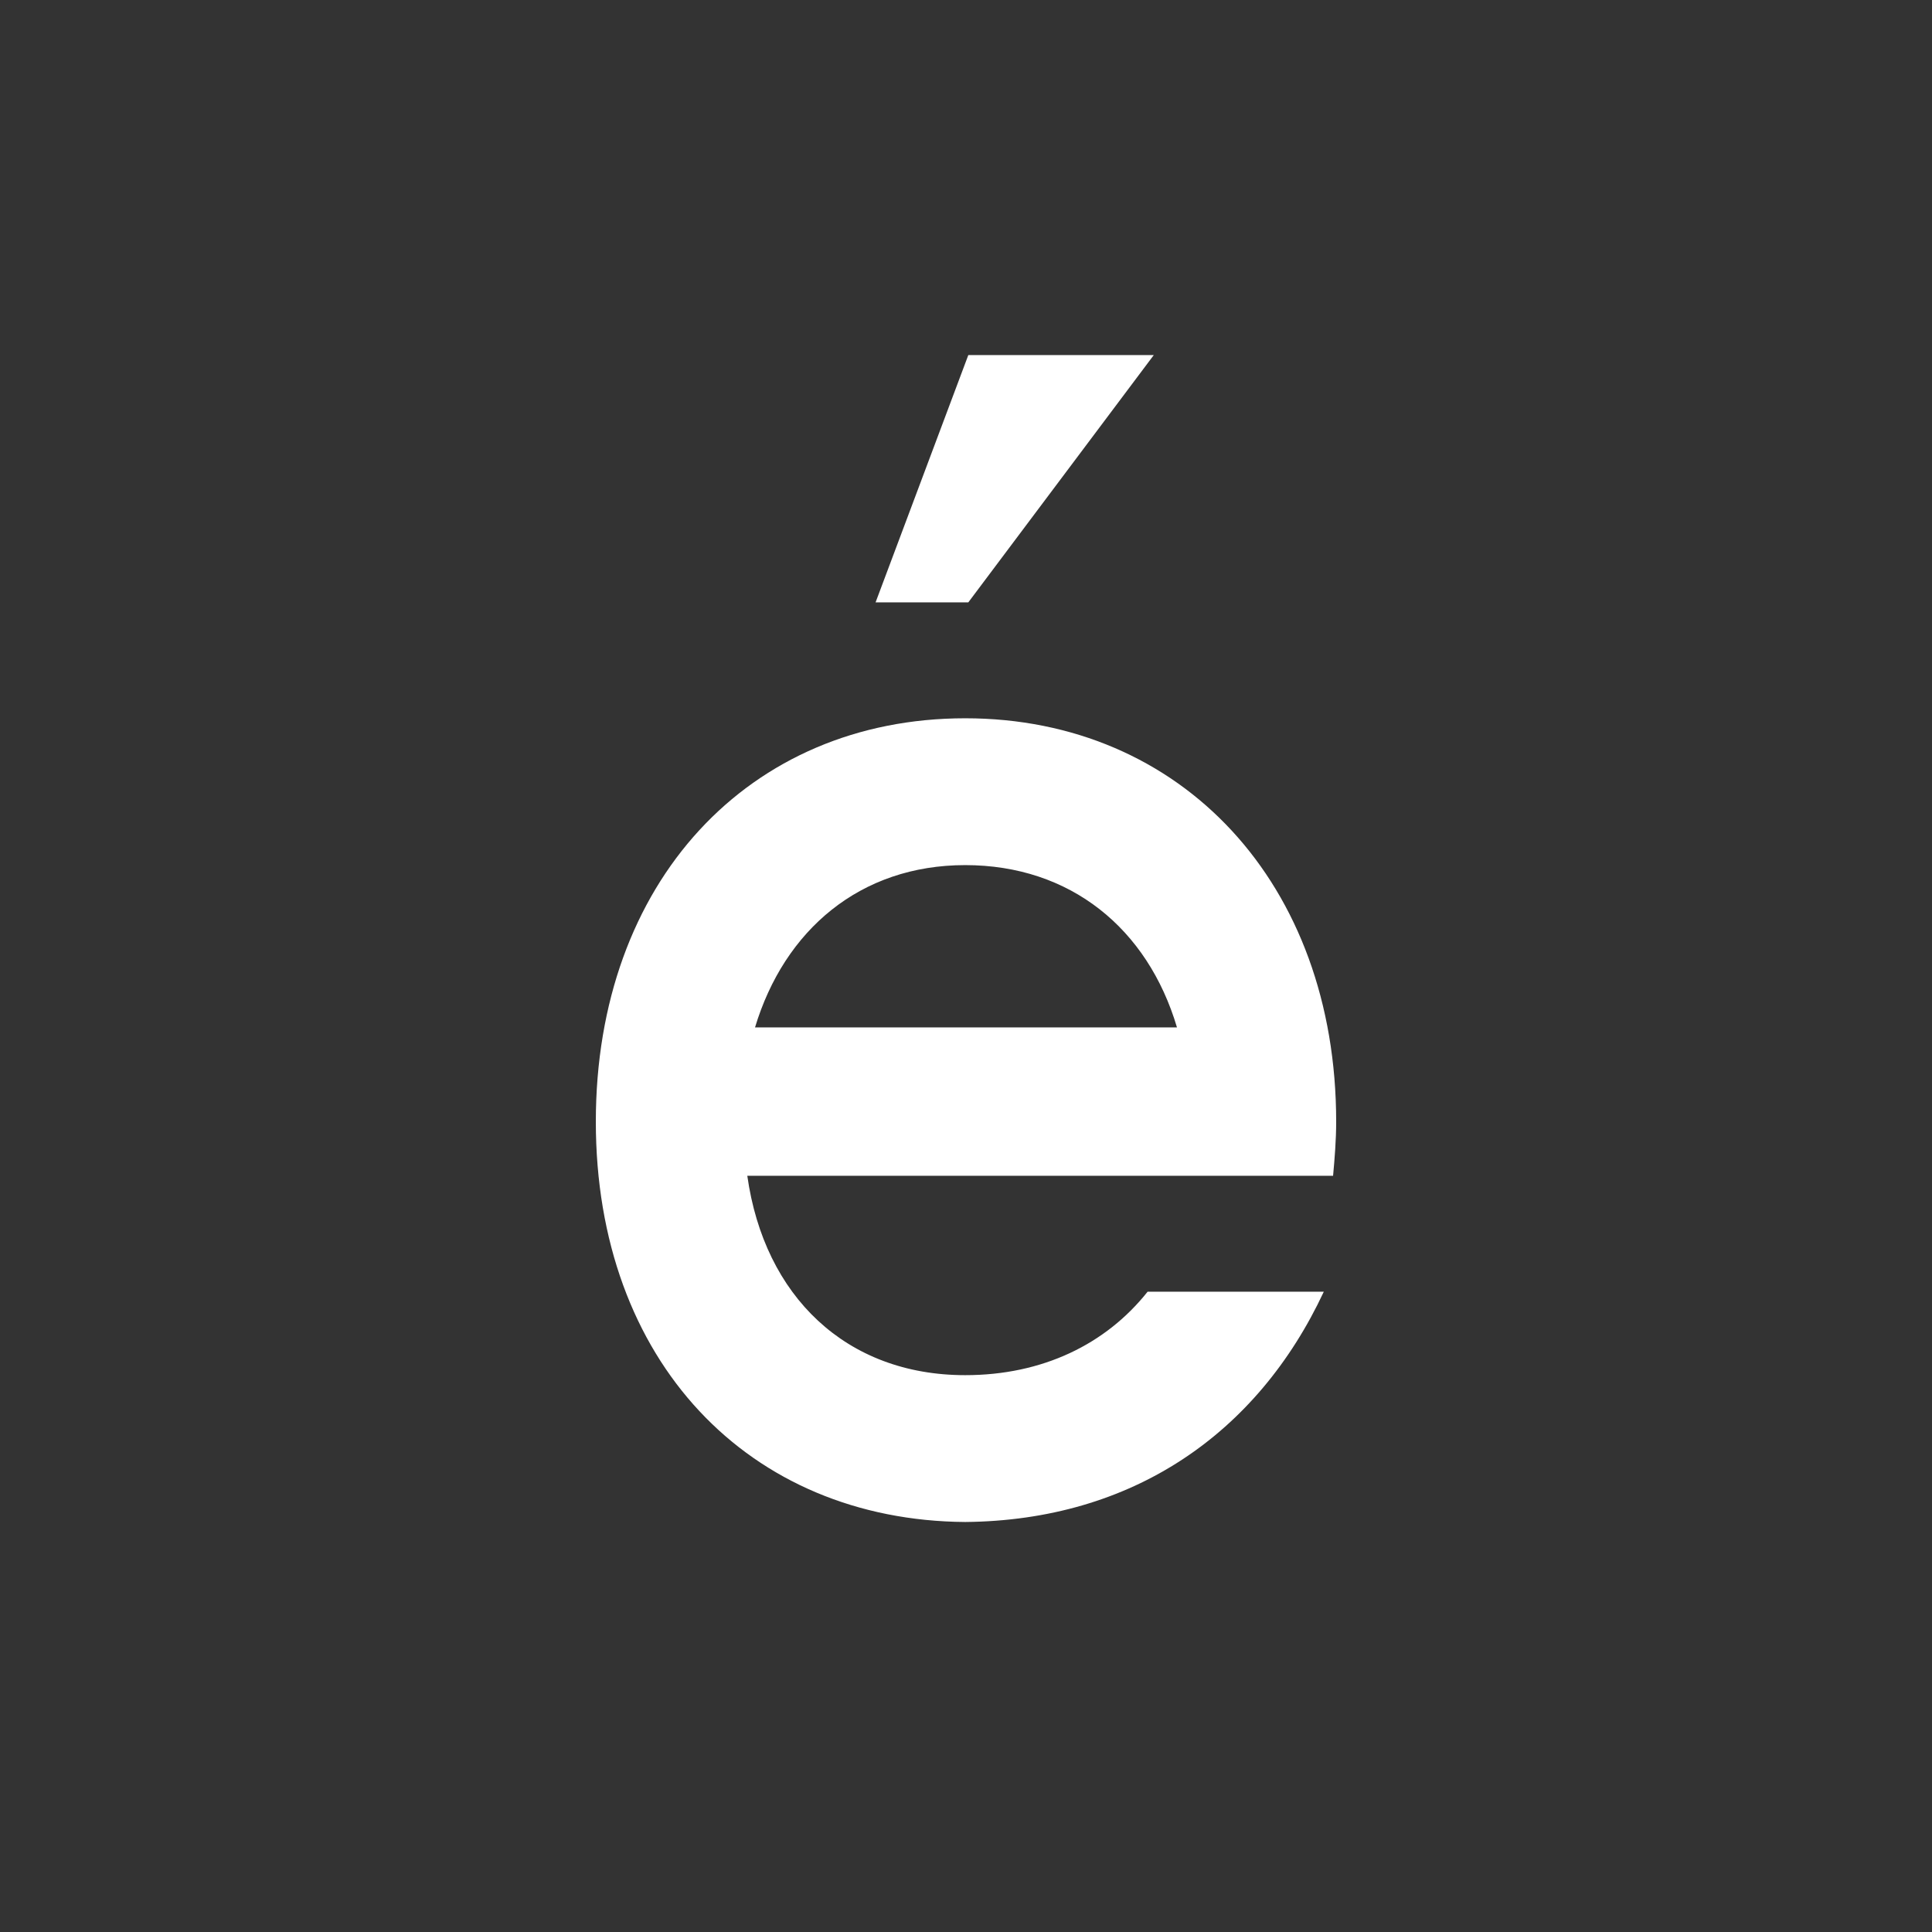 <?xml version="1.0" encoding="UTF-8"?><svg id="Layer_1" xmlns="http://www.w3.org/2000/svg" viewBox="0 0 1000 1000"><rect x="0" y="0" width="1000" height="1000" fill="#333333" stroke="none"/><path d="M499.6,787.78c-112-.8-191.2-83.2-191.2-207.2s79.2-208.8,191.2-208.8,192,85.6,192,208.8c0,9.6-.8,19.2-1.6,28h-303.2c8.8,62.4,51.2,103.2,112.8,103.2,40,0,72.8-16,94.4-43.2h91.2c-34.4,73.6-99.2,118.4-185.6,119.2ZM609.2,531.78c-15.2-51.2-55.2-84-109.6-84s-93.6,33.6-108.8,84h218.4ZM453.2,311.78h48l96-128h-96l-48,128Z" style="fill:#fff;"/></svg>